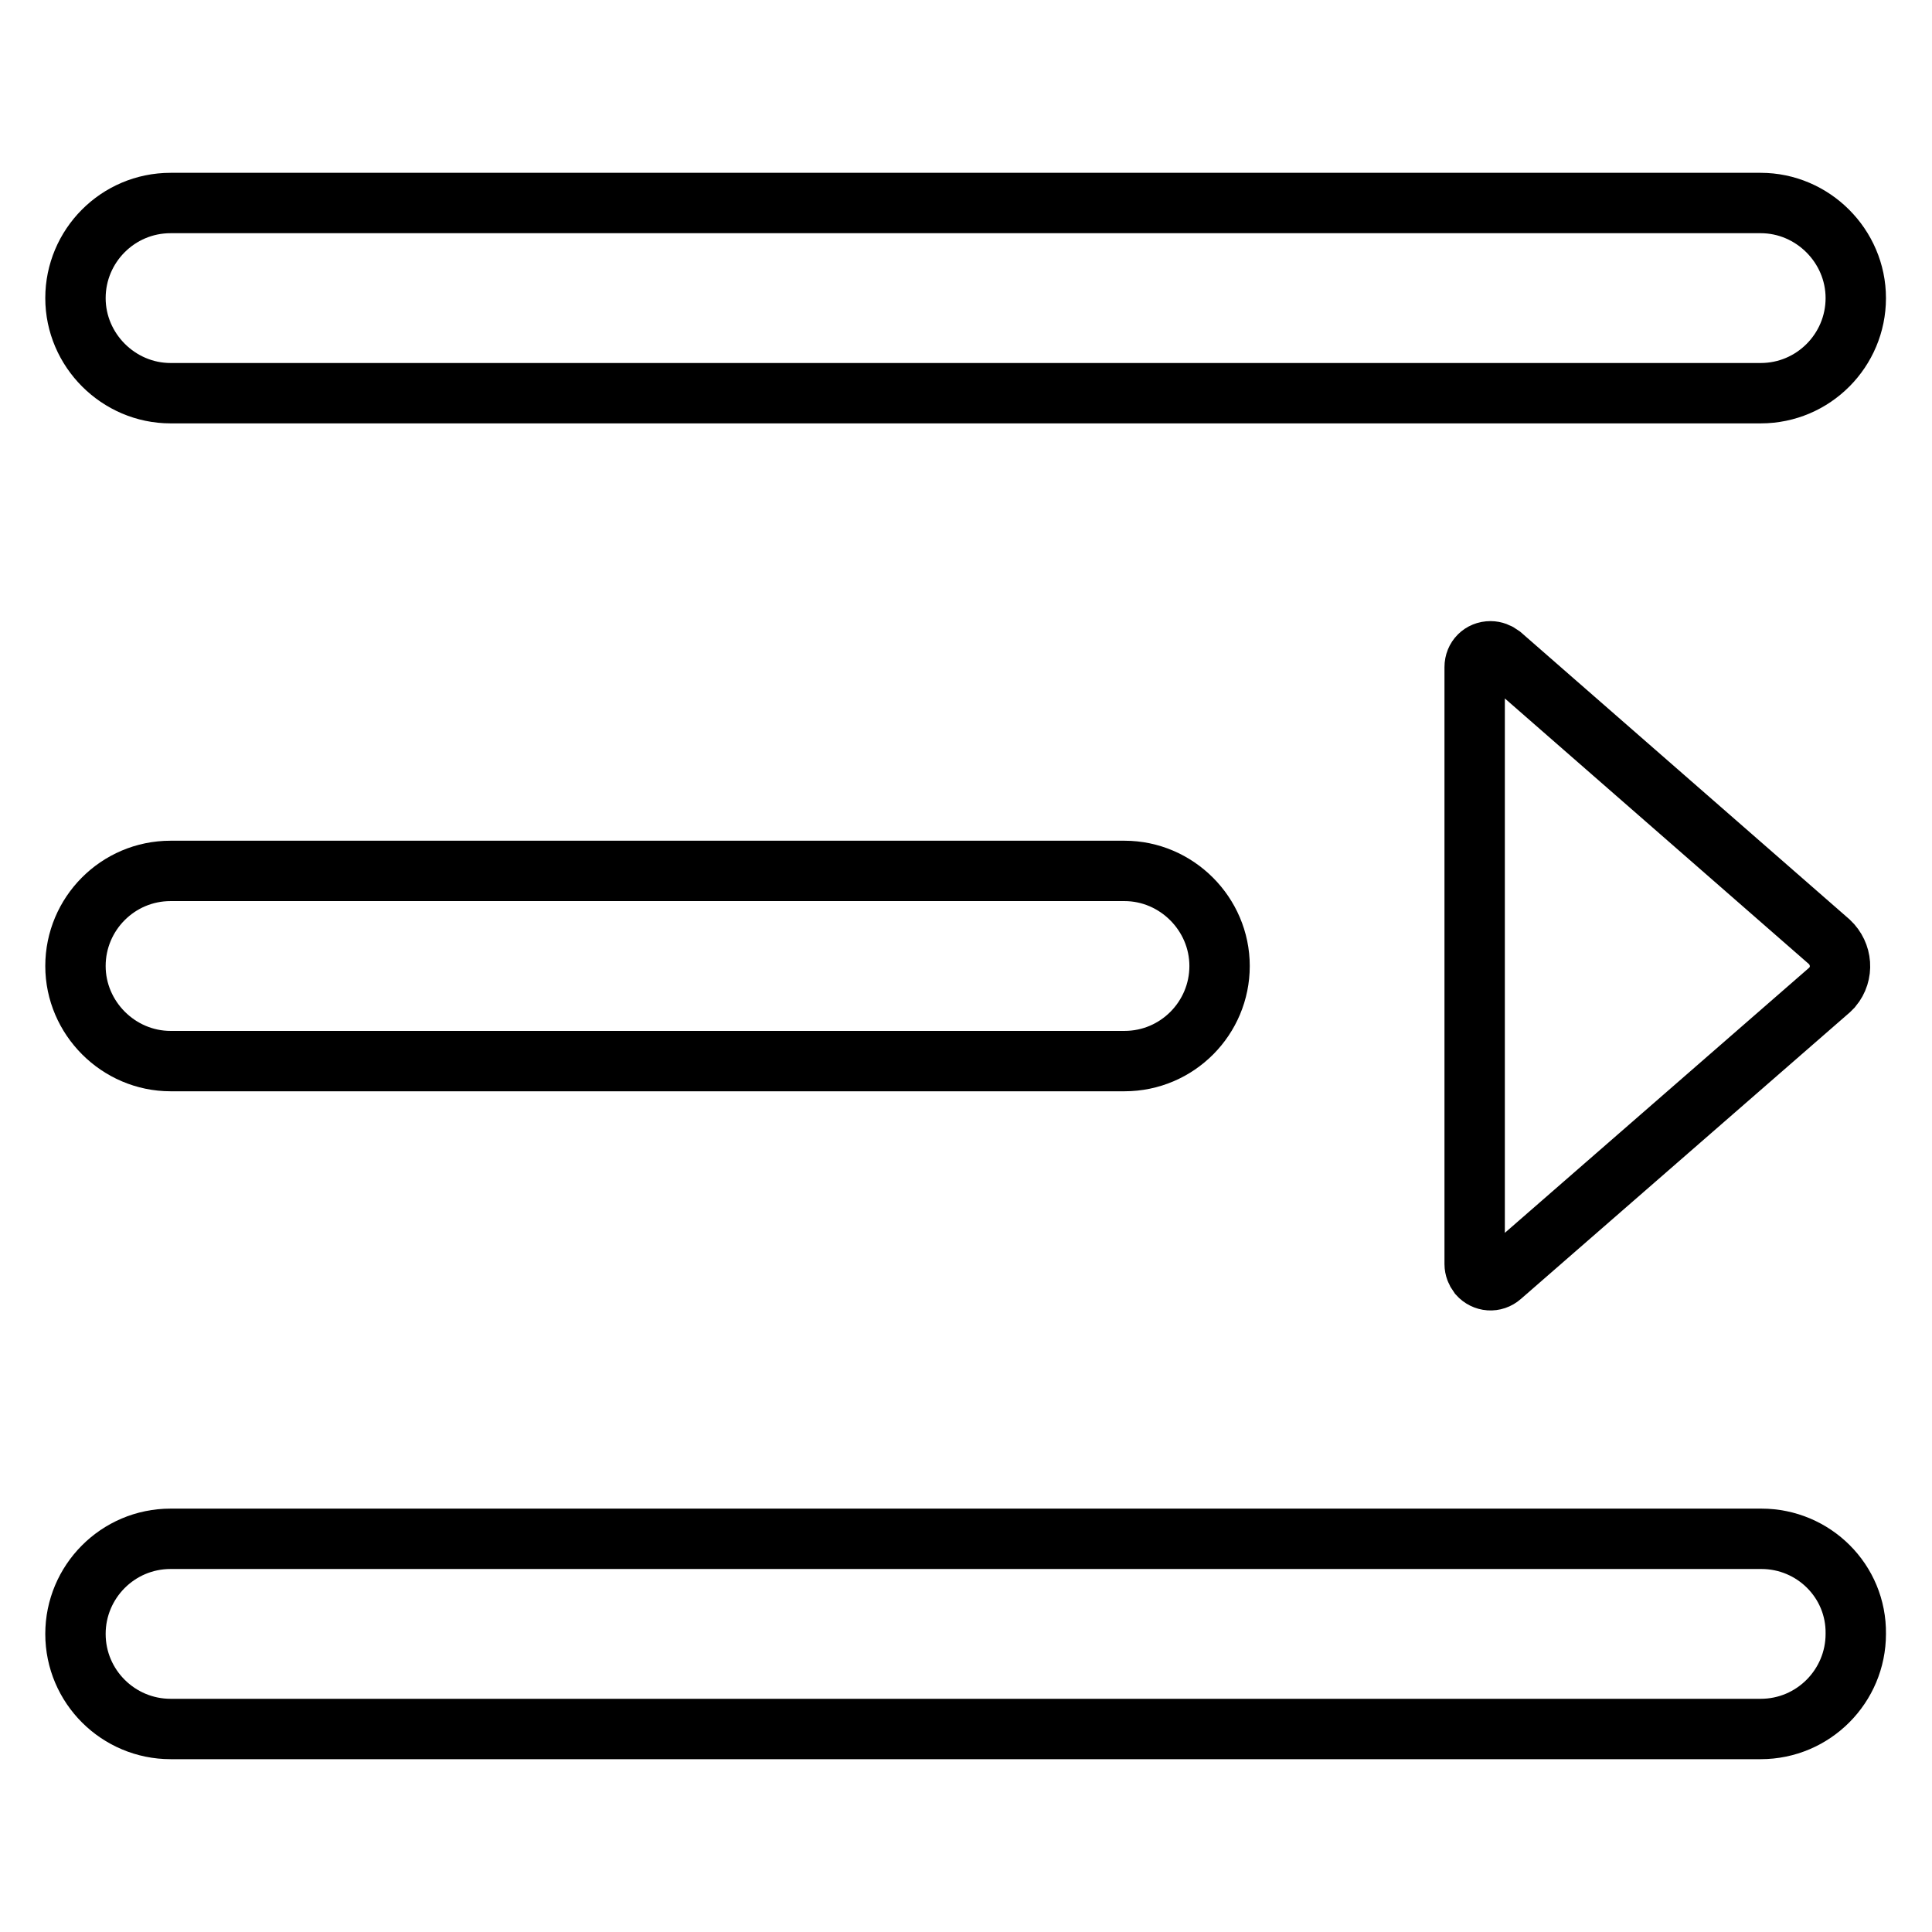 <?xml version="1.0" encoding="utf-8"?>
<!-- Svg Vector Icons : http://www.onlinewebfonts.com/icon -->
<!DOCTYPE svg PUBLIC "-//W3C//DTD SVG 1.1//EN" "http://www.w3.org/Graphics/SVG/1.1/DTD/svg11.dtd">
<svg version="1.1" xmlns="http://www.w3.org/2000/svg" xmlns:xlink="http://www.w3.org/1999/xlink" x="0px" y="0px" viewBox="0 0 256 256" enable-background="new 0 0 256 256" xml:space="preserve">
<g> <path stroke-width="8" fill-opacity="0" stroke="#000000"  d="M22.6,52.1h210.7c7,0,12.6-5.7,12.6-12.6s-5.7-12.6-12.6-12.6H22.6c-7,0-12.6,5.7-12.6,12.6 S15.7,52.1,22.6,52.1z M22.6,140.6h126.4c7,0,12.6-5.7,12.6-12.6s-5.7-12.6-12.6-12.6H22.6c-7,0-12.6,5.7-12.6,12.6 S15.7,140.6,22.6,140.6z M198.9,86.8c-0.4-0.3-0.9-0.5-1.4-0.5c-1.2,0-2.1,0.9-2.1,2.1v79.1c0,0.5,0.2,1,0.5,1.4 c0.8,0.9,2.1,1,3,0.2l43.5-37.9c0.1-0.1,0.3-0.3,0.4-0.4c1.5-1.8,1.3-4.4-0.4-6L198.9,86.8z M233.4,203.9H22.6 c-7,0-12.6,5.7-12.6,12.6c0,7,5.7,12.6,12.6,12.6h210.7c7,0,12.6-5.7,12.6-12.6C246,209.5,240.3,203.9,233.4,203.9z"/></g>
</svg>